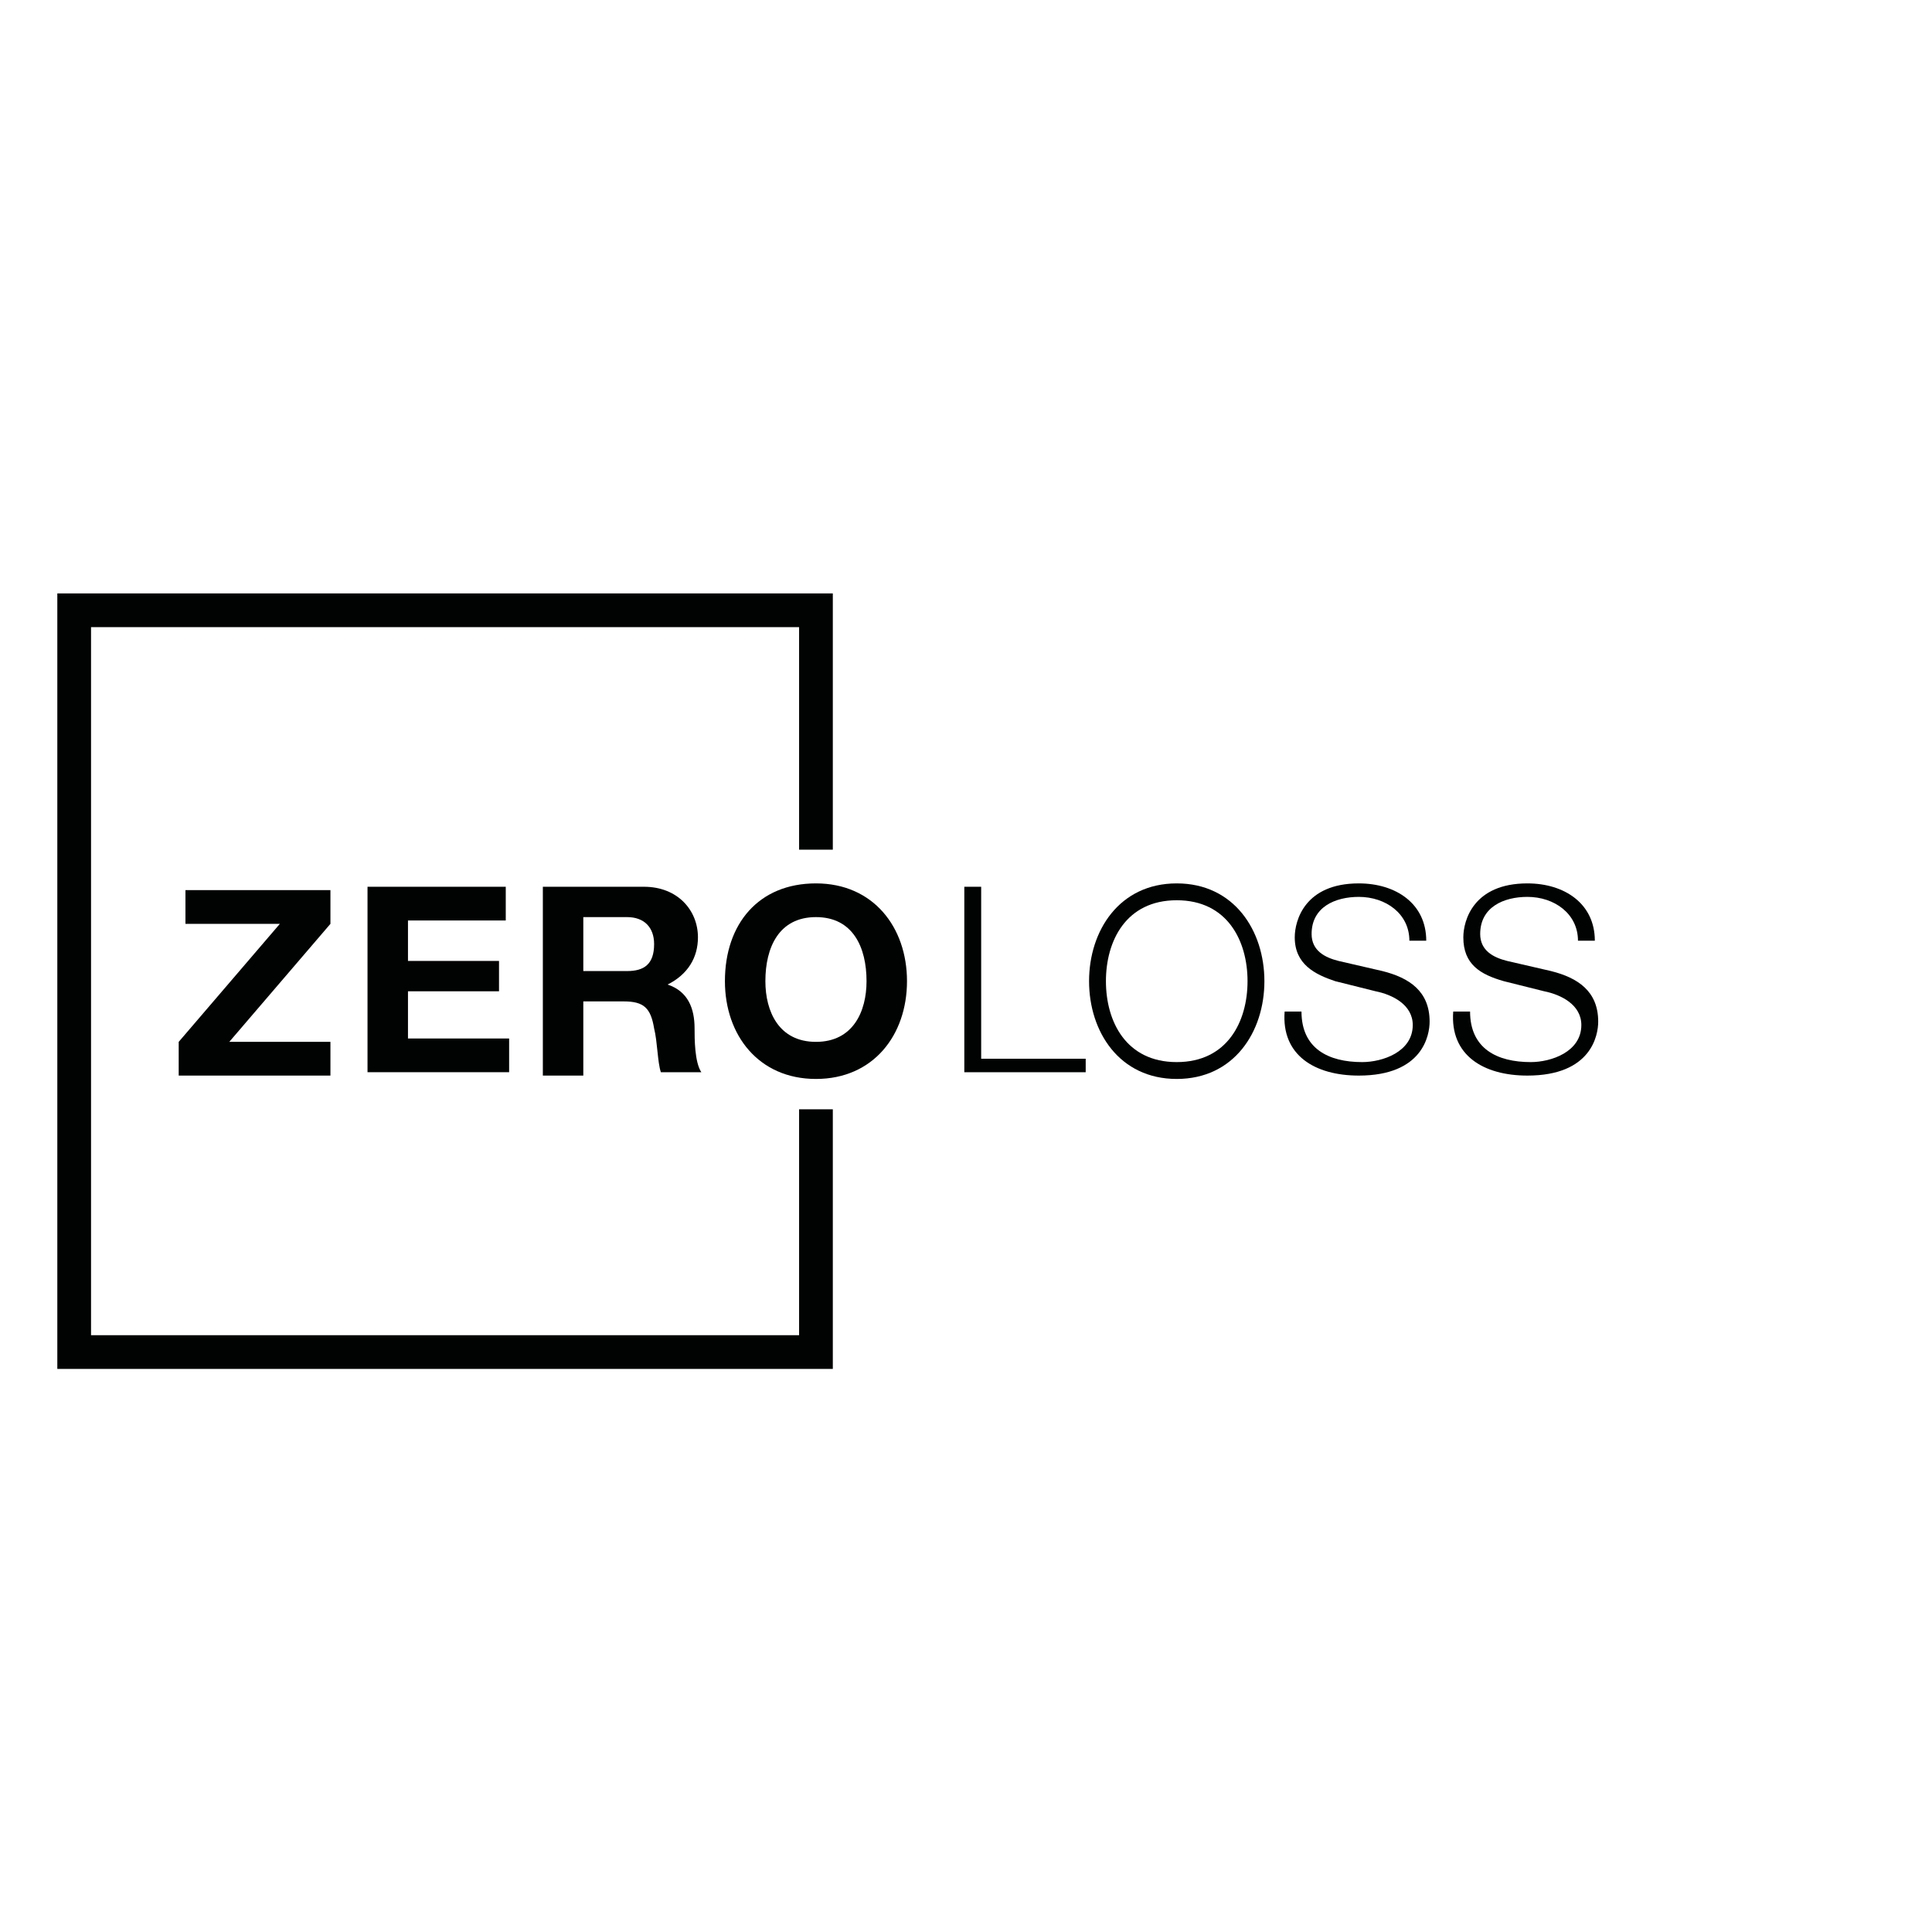 <?xml version="1.0" encoding="UTF-8"?>
<svg xmlns="http://www.w3.org/2000/svg" xmlns:xlink="http://www.w3.org/1999/xlink" version="1.1" id="Ebene_1" x="0px" y="0px" viewBox="0 0 57.3 57.3" style="enable-background:new 0 0 57.3 57.3;" xml:space="preserve">
<style type="text/css">
	.st0{fill:#010202;}
</style>
<g>
	<g>
		<polygon class="st0" points="24.7,40.6 1.7,40.6 1.7,17.6 24.7,17.6 24.7,25.2 23.7,25.2 23.7,18.6 2.7,18.6 2.7,39.6 23.7,39.6     23.7,32.9 24.7,32.9   "></polygon>
	</g>
	<g>
		<path class="st0" d="M5.3,30.9l3-3.5H5.5v-1h4.3v1l-3,3.5h3v1H5.3V30.9z"></path>
		<path class="st0" d="M10.9,26.3H15v1h-2.9v1.2h2.7v0.9h-2.7v1.4h3v1h-4.2V26.3z"></path>
		<path class="st0" d="M16.1,26.3h3c1,0,1.6,0.7,1.6,1.5c0,0.6-0.3,1.1-0.9,1.4v0c0.6,0.2,0.8,0.7,0.8,1.3c0,0.3,0,1,0.2,1.3h-1.2    c-0.1-0.3-0.1-0.9-0.2-1.3c-0.1-0.6-0.3-0.8-0.9-0.8h-1.2v2.2h-1.2V26.3z M17.3,28.8h1.3c0.5,0,0.8-0.2,0.8-0.8    c0-0.5-0.3-0.8-0.8-0.8h-1.3V28.8z"></path>
		<path class="st0" d="M24.2,26.2c1.7,0,2.7,1.3,2.7,2.9c0,1.6-1,2.9-2.7,2.9c-1.7,0-2.7-1.3-2.7-2.9C21.5,27.4,22.5,26.2,24.2,26.2    z M24.2,30.9c1.1,0,1.5-0.9,1.5-1.8c0-1-0.4-1.9-1.5-1.9s-1.5,0.9-1.5,1.9C22.7,30,23.1,30.9,24.2,30.9z"></path>
		<path class="st0" d="M28.6,26.3h0.5v5.1h3.1v0.4h-3.6V26.3z"></path>
		<path class="st0" d="M34.9,26.2c1.7,0,2.6,1.4,2.6,2.9s-0.9,2.9-2.6,2.9c-1.7,0-2.6-1.4-2.6-2.9S33.2,26.2,34.9,26.2z M34.9,31.5    c1.5,0,2.1-1.2,2.1-2.4s-0.6-2.4-2.1-2.4c-1.5,0-2.1,1.2-2.1,2.4S33.4,31.5,34.9,31.5z"></path>
		<path class="st0" d="M38.6,30c0,1.1,0.8,1.5,1.8,1.5c0.6,0,1.5-0.3,1.5-1.1c0-0.6-0.6-0.9-1.1-1l-1.2-0.3    c-0.6-0.2-1.2-0.5-1.2-1.3c0-0.5,0.3-1.6,1.9-1.6c1.1,0,2,0.6,2,1.7h-0.5c0-0.8-0.7-1.3-1.5-1.3c-0.7,0-1.4,0.3-1.4,1.1    c0,0.5,0.4,0.7,0.8,0.8l1.3,0.3c0.8,0.2,1.4,0.6,1.4,1.5c0,0.4-0.2,1.6-2.1,1.6c-1.3,0-2.3-0.6-2.2-1.9H38.6z"></path>
		<path class="st0" d="M43.6,30c0,1.1,0.8,1.5,1.8,1.5c0.6,0,1.5-0.3,1.5-1.1c0-0.6-0.6-0.9-1.1-1l-1.2-0.3    c-0.7-0.2-1.2-0.5-1.2-1.3c0-0.5,0.3-1.6,1.9-1.6c1.1,0,2,0.6,2,1.7h-0.5c0-0.8-0.7-1.3-1.5-1.3c-0.7,0-1.4,0.3-1.4,1.1    c0,0.5,0.4,0.7,0.8,0.8l1.3,0.3c0.8,0.2,1.4,0.6,1.4,1.5c0,0.4-0.2,1.6-2.1,1.6c-1.3,0-2.3-0.6-2.2-1.9H43.6z"></path>
	</g>
</g>
</svg>
